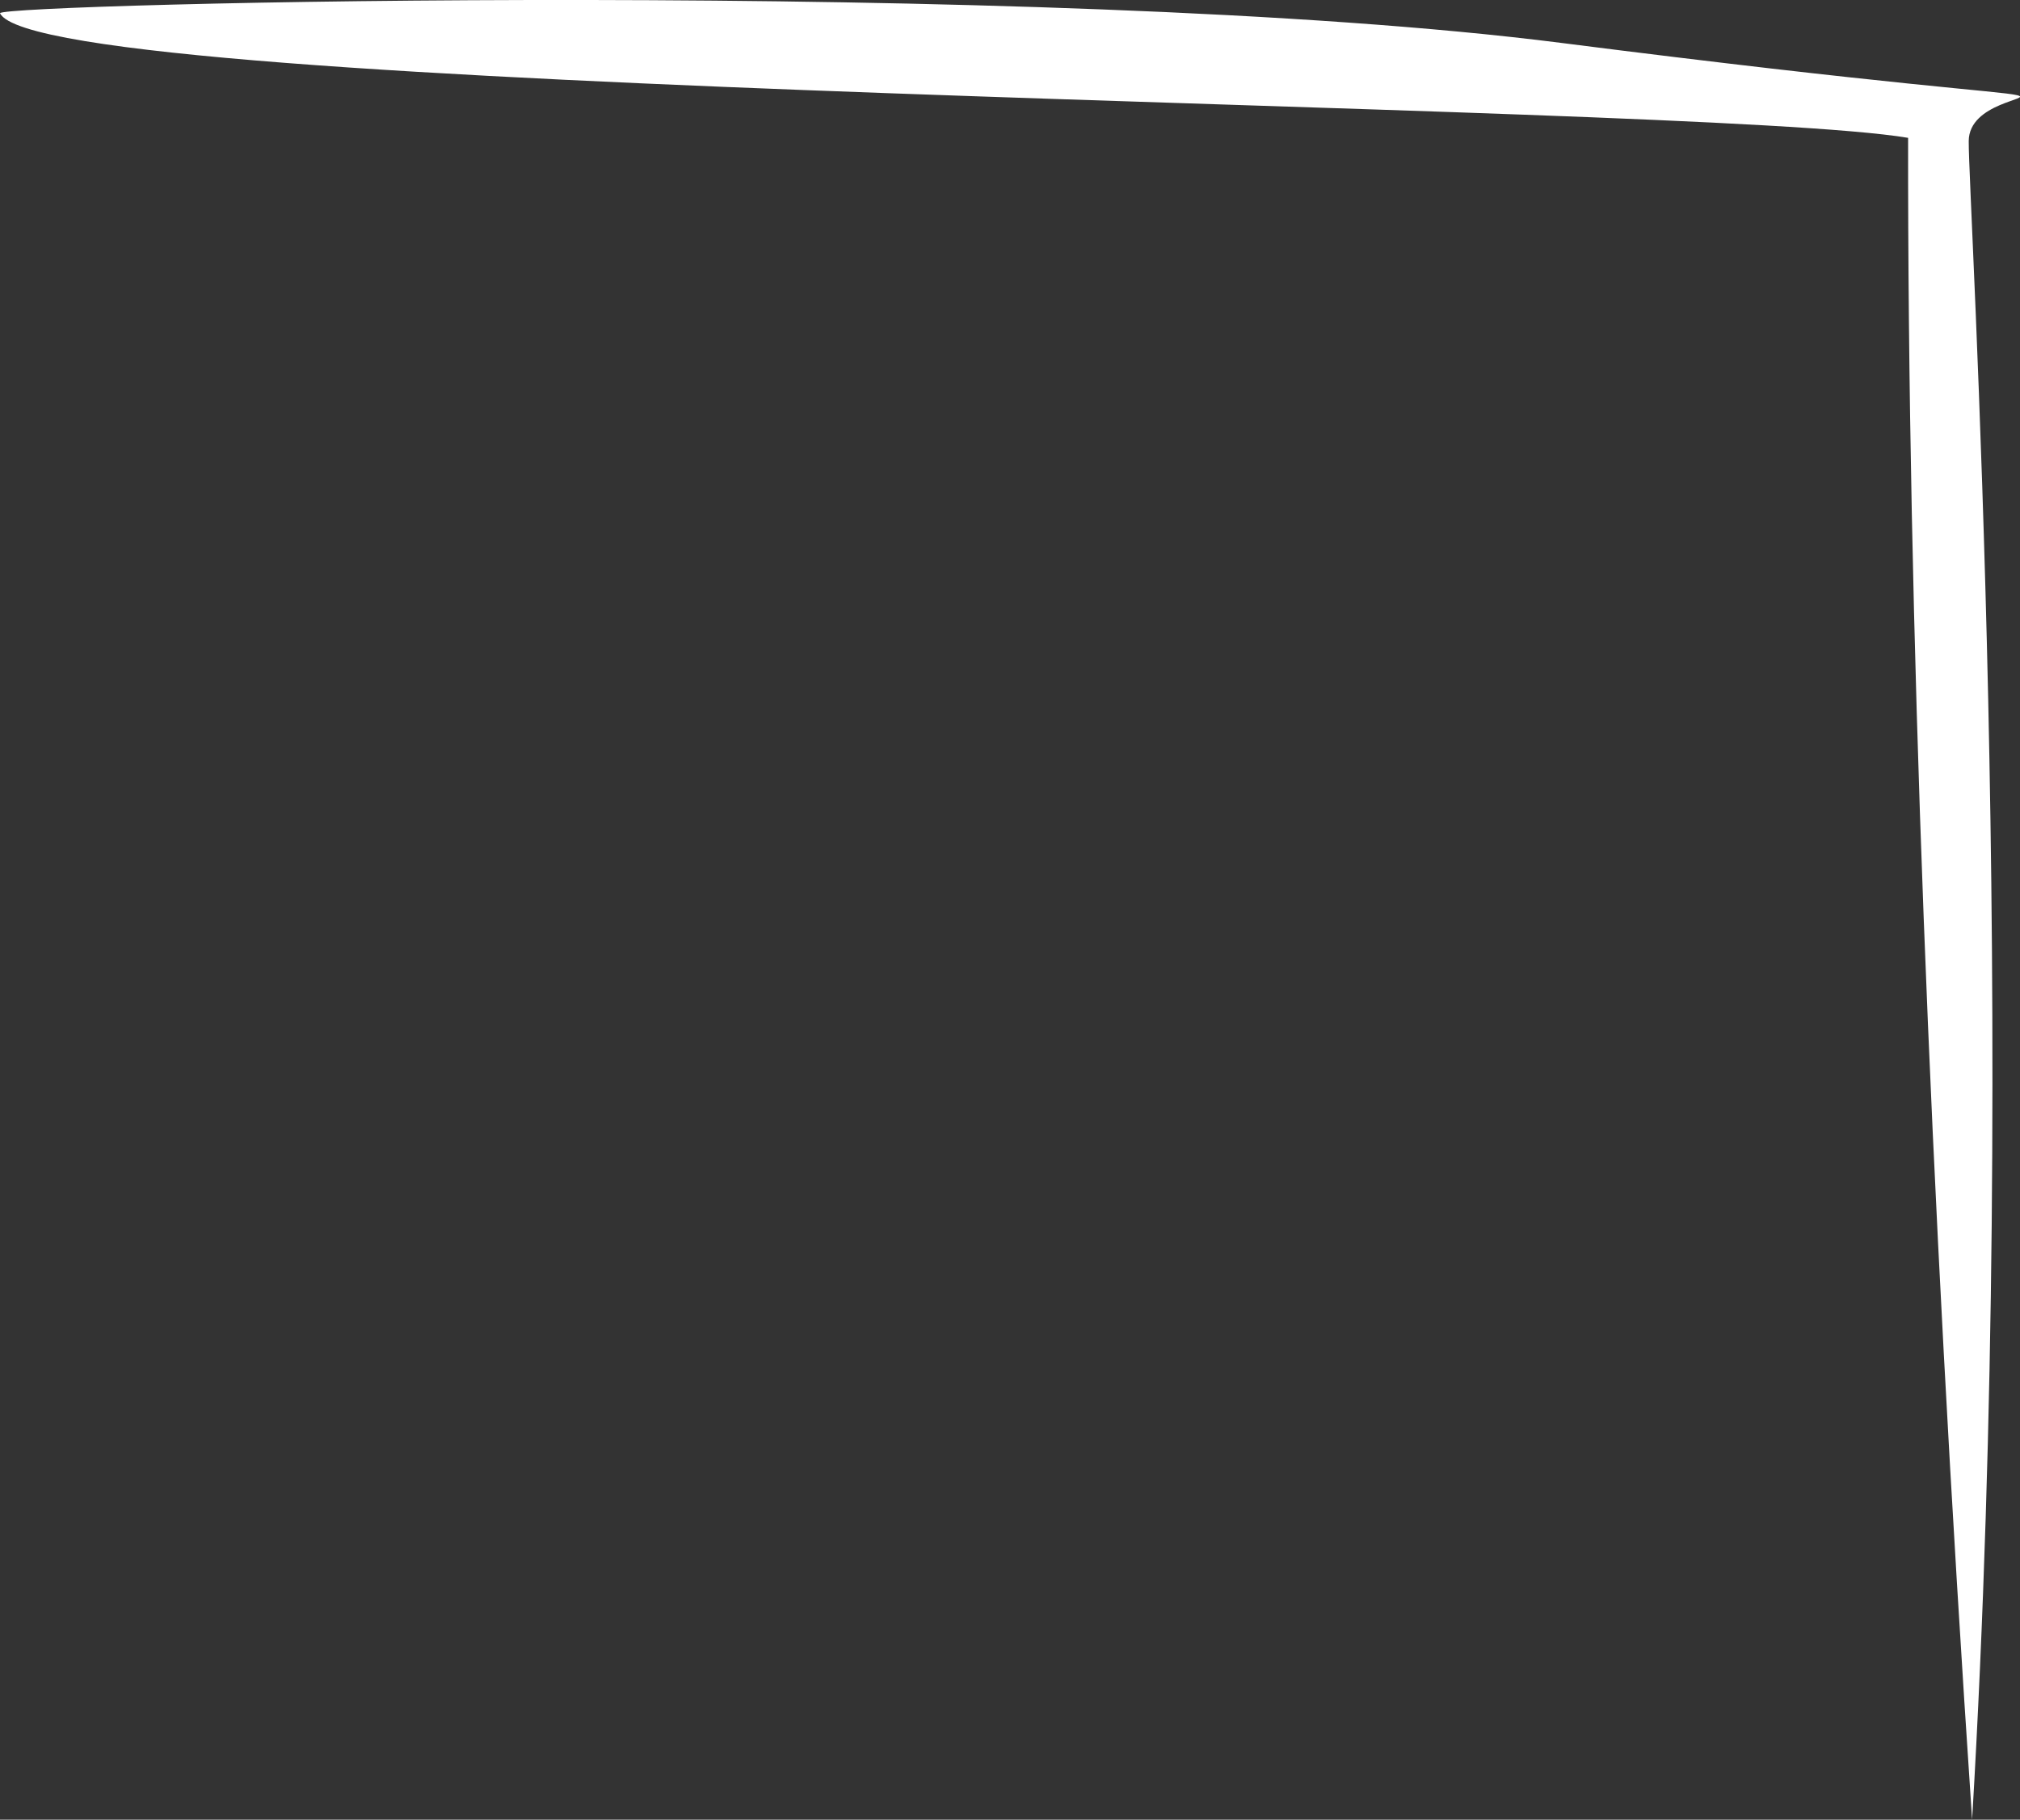 <?xml version="1.0" encoding="UTF-8"?> <svg xmlns="http://www.w3.org/2000/svg" version="1.1" viewBox="0 0 125.29 112.89"><rect x="0" y="0" width="125.29" height="112.89" fill="#333333" stroke="none"/><defs><style> .cls-1 { fill: #fff; } </style></defs><g><g id="_Слой_1" data-name="Слой_1"><path class="cls-1" d="M118.35,8.56q-.05,44.66,3.97,104.33c2.97-50.18-.24-100.48-.21-104.14.03-4.79,16.38-.77-25.29-6.09C65.14-1.38.05.22,0,.82c2.54,5.19,104.78,5.46,118.34,7.73h.01Z"></path></g></g></svg> 